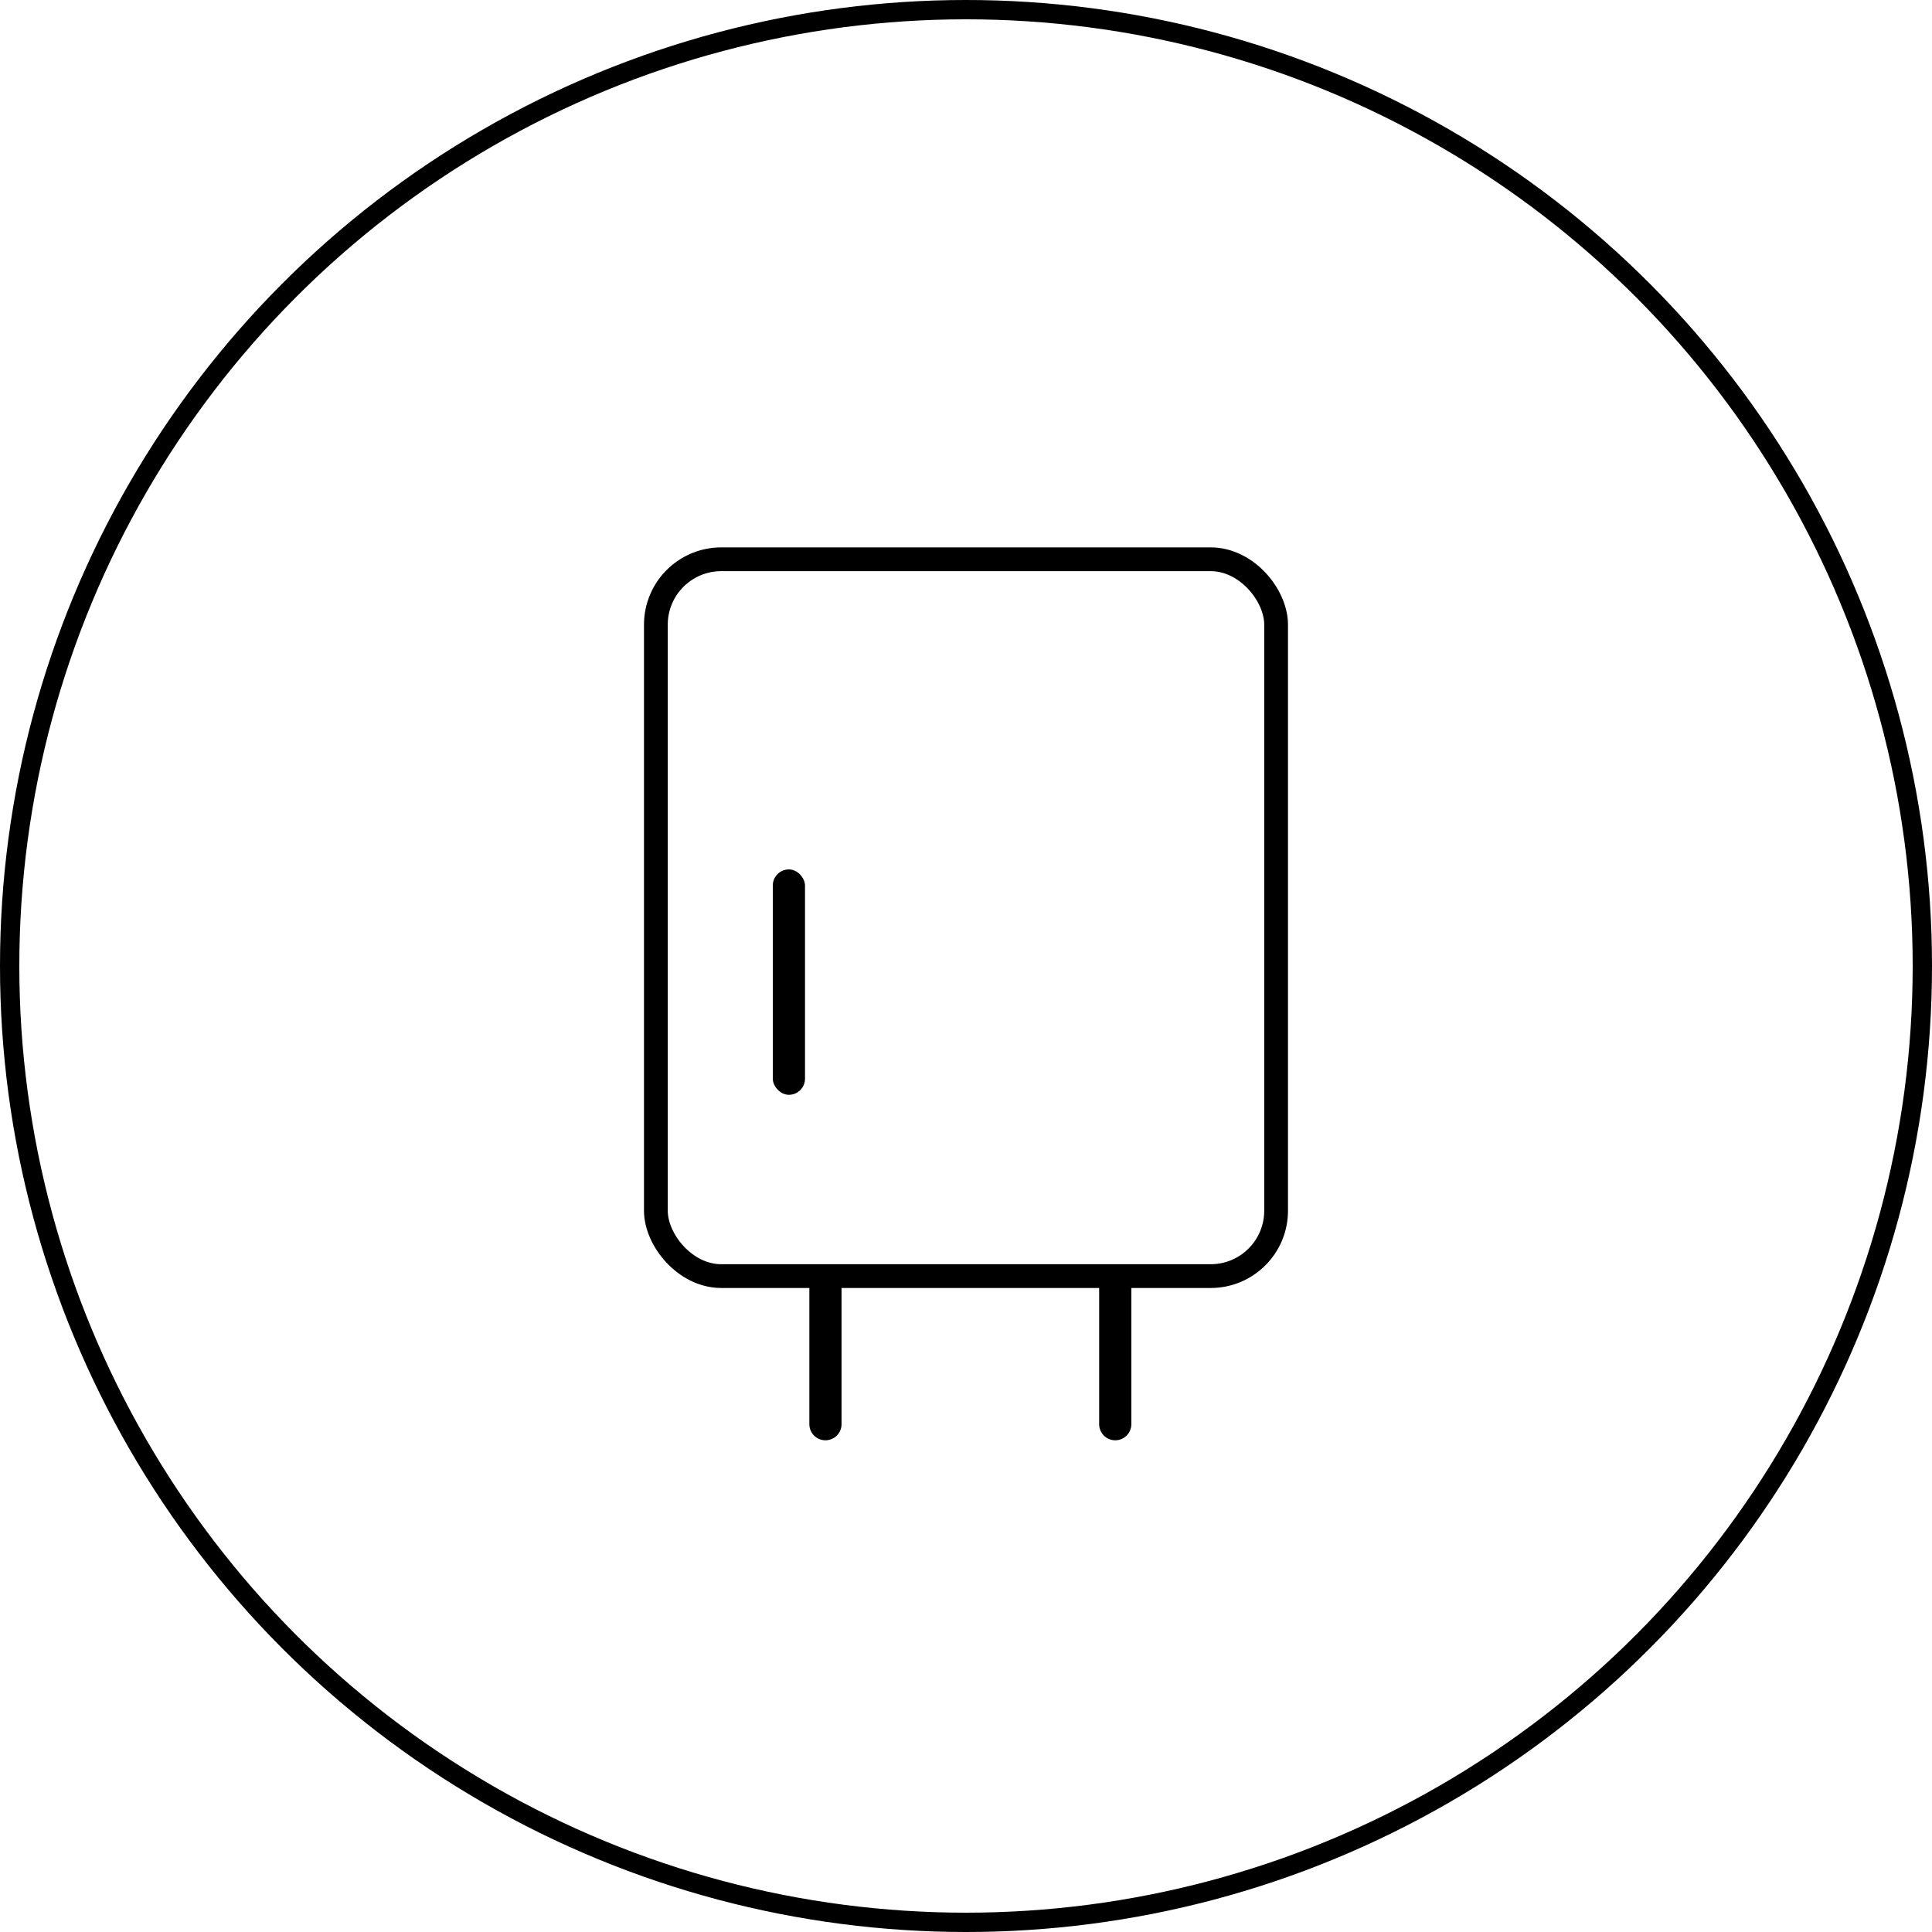 <svg xmlns="http://www.w3.org/2000/svg" fill="none" viewBox="0 0 100 100" height="100" width="100">
<circle stroke="black" r="49.5" cy="50" cx="50"></circle>
<path fill="black" d="M41.892 66.216H43.558V73.716C43.558 74.176 43.185 74.549 42.725 74.549C42.265 74.549 41.892 74.176 41.892 73.716V66.216Z"></path>
<rect fill="black" rx="0.833" height="11.667" width="1.667" y="45" x="40"></rect>
<path fill="black" d="M56.892 66.216H58.558V73.716C58.558 74.176 58.185 74.549 57.725 74.549C57.265 74.549 56.892 74.176 56.892 73.716V66.216Z"></path>
<rect stroke-width="1.23" stroke="black" rx="3.385" height="37.103" width="32.103" y="28.948" x="33.948"></rect>
</svg>
